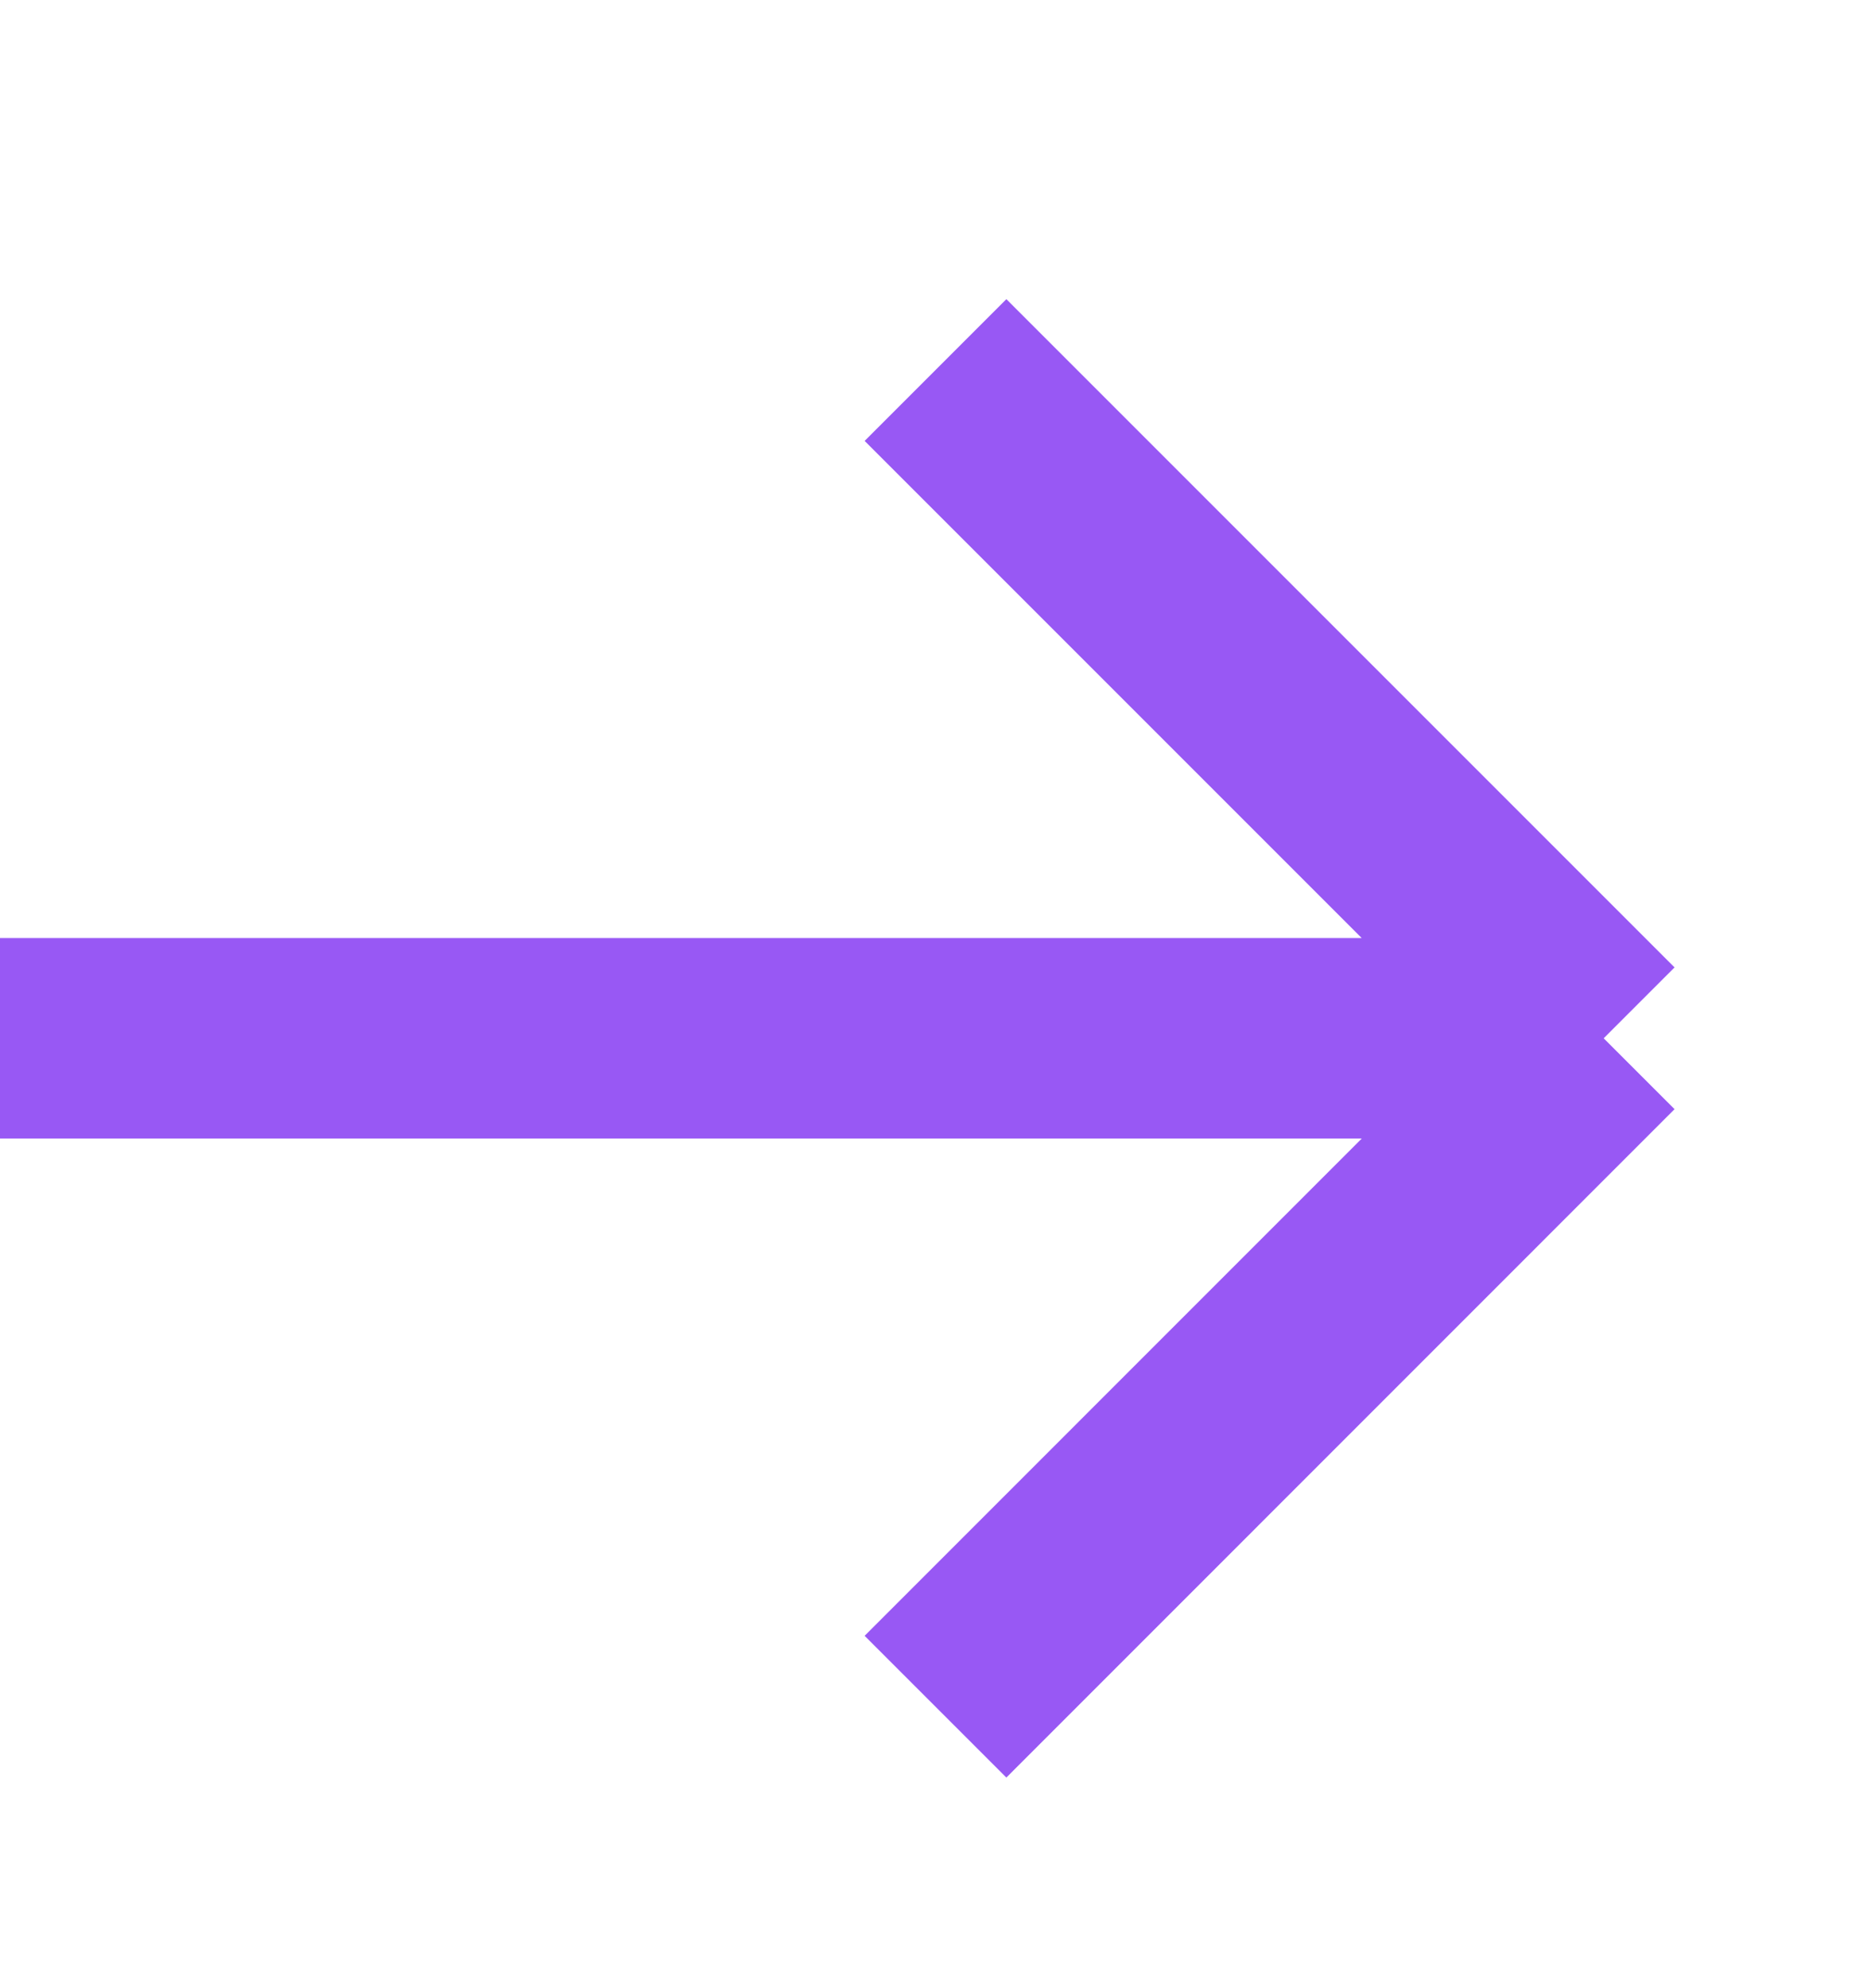 <svg width="16" height="17" viewBox="0 0 16 17" fill="none" xmlns="http://www.w3.org/2000/svg">
<path d="M0 8.878H13.714M13.714 8.878L8 3.164M13.714 8.878L8 14.593" stroke="#9858F4" stroke-width="1.714"/>
</svg>
